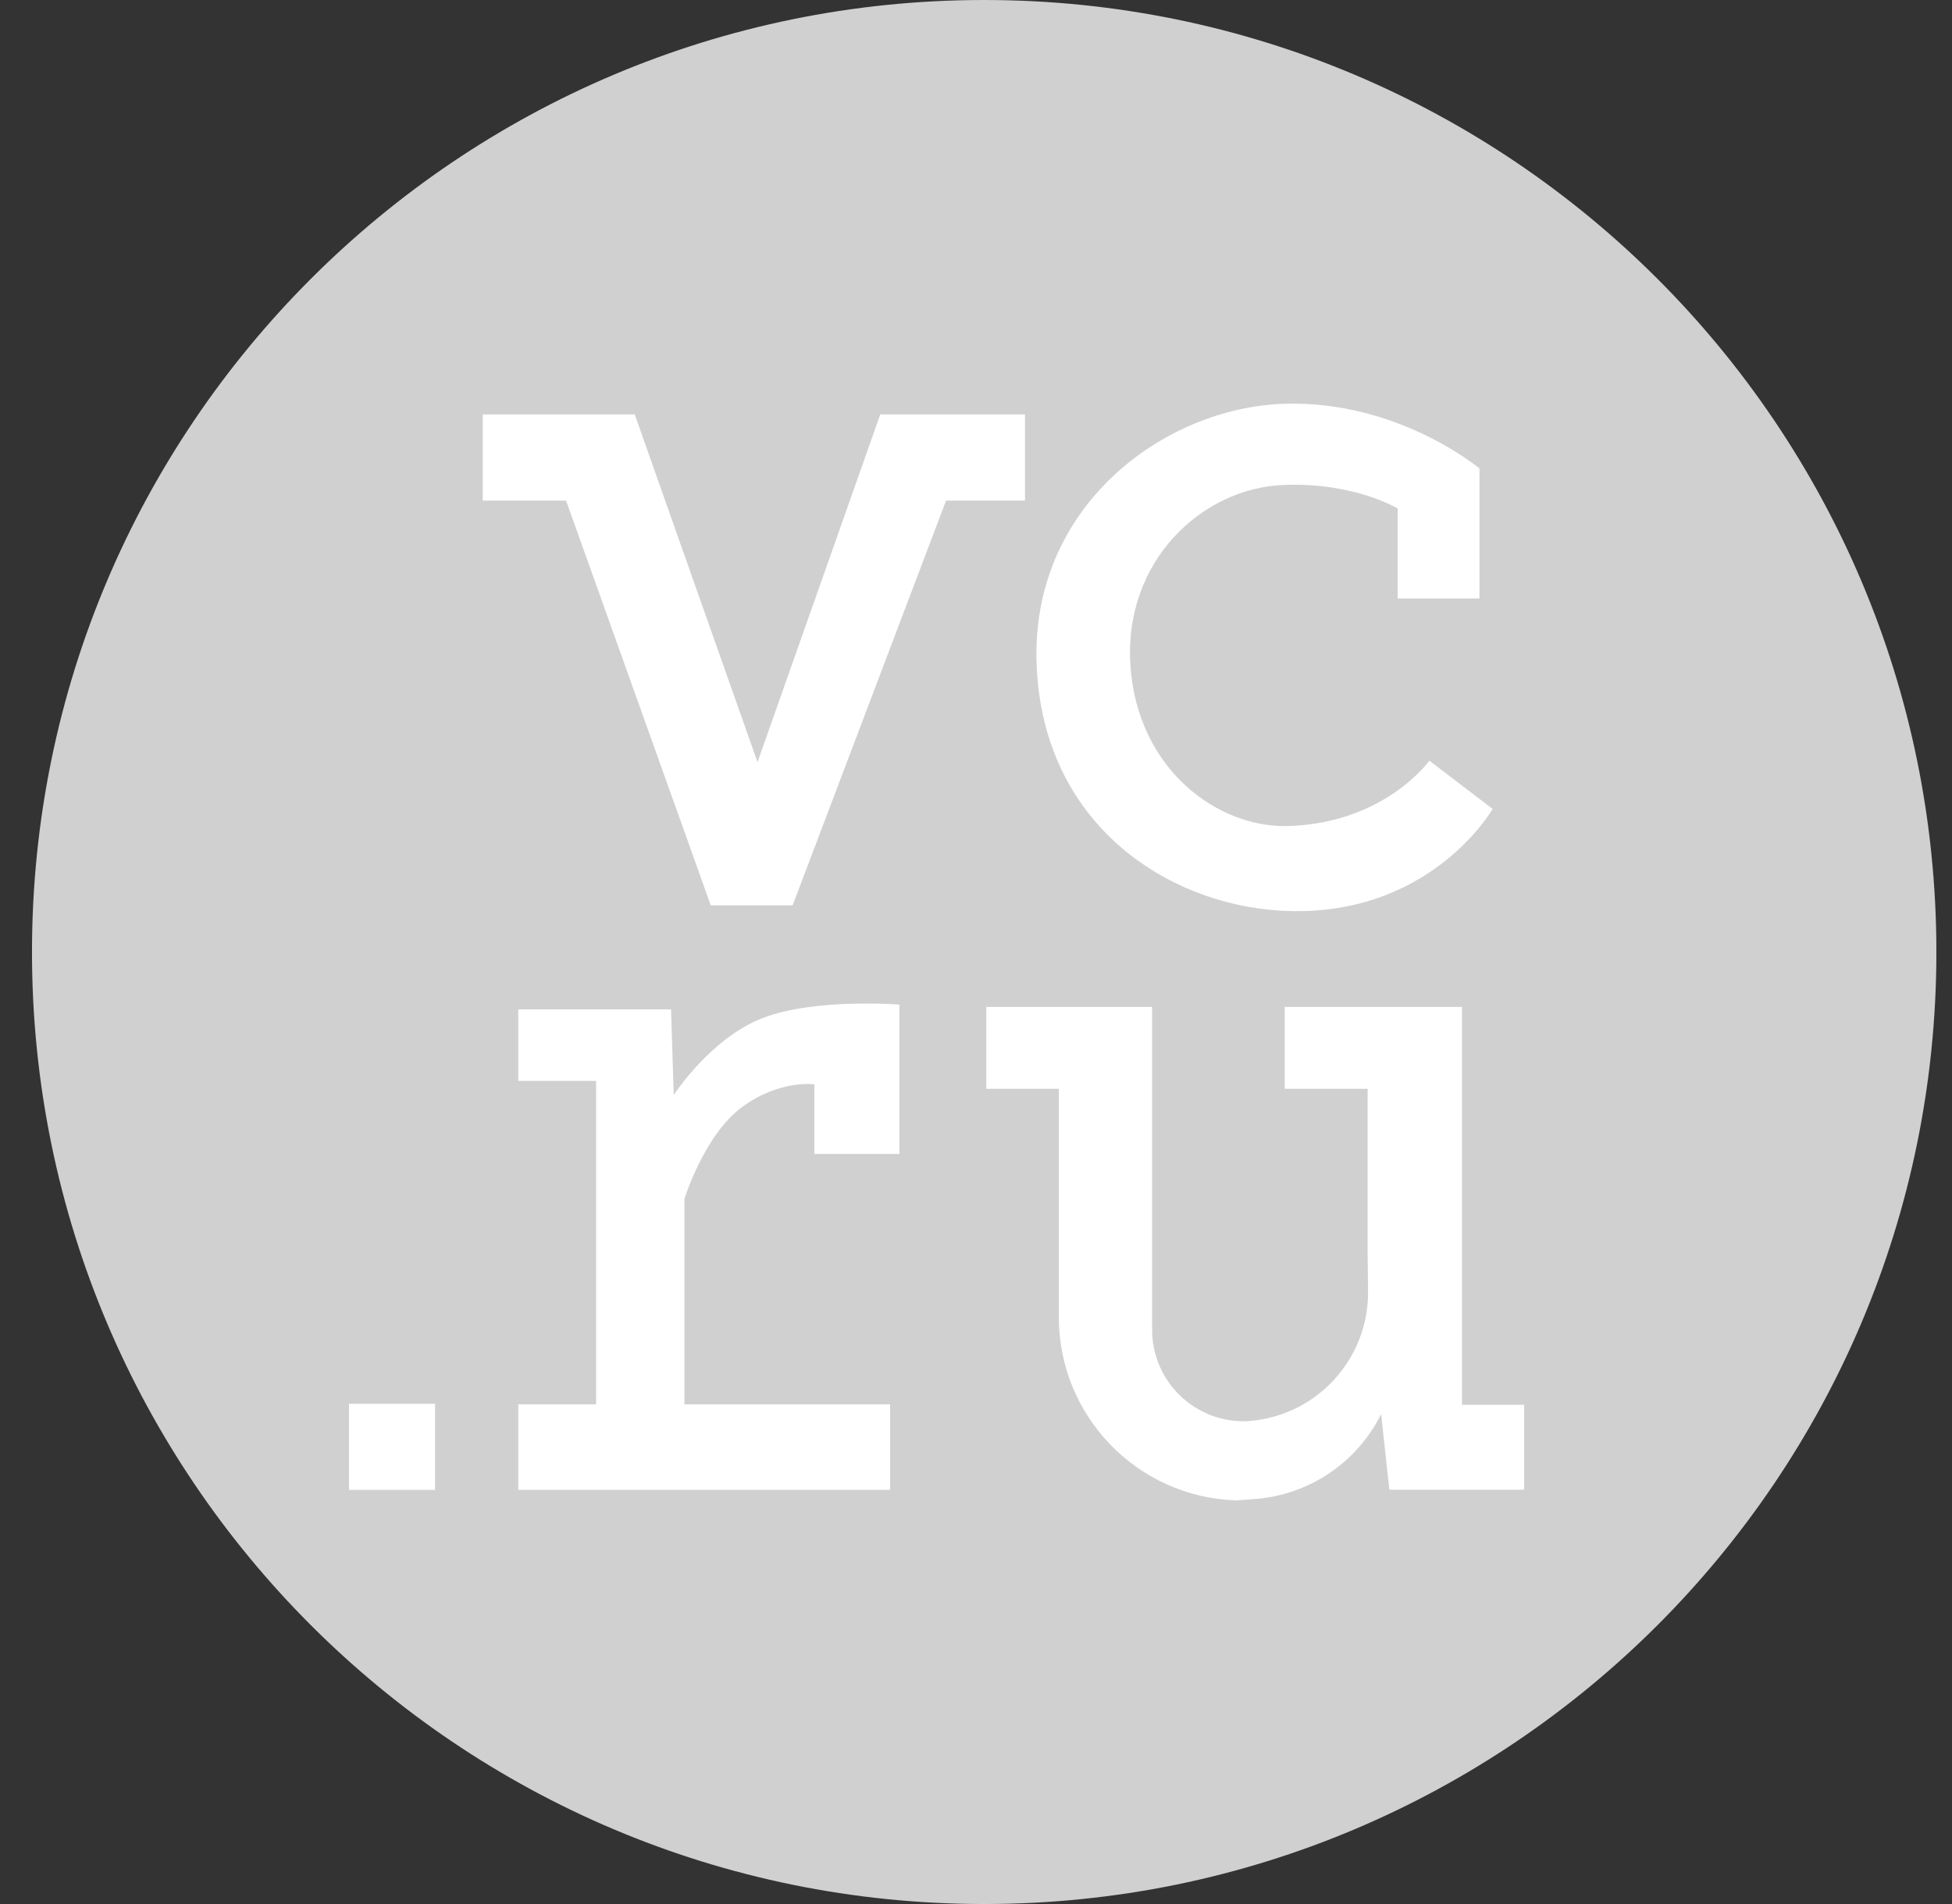 <svg width="41" height="40" viewBox="0 0 41 40" fill="none" xmlns="http://www.w3.org/2000/svg">
<rect x="0" y="0" width="41" height="40" fill="#333333" stroke="none"/>
<g clip-path="url(#clip0_1380_487)">
<path d="M20.672 40C31.717 40 40.672 31.046 40.672 20C40.672 8.954 31.717 0 20.672 0C9.626 0 0.672 8.954 0.672 20C0.672 31.046 9.626 40 20.672 40Z" fill="#D0D0D1"/>
<path d="M20.716 22.874V21.154H24.199V27.935C24.199 29.021 25.097 29.891 26.182 29.857C27.627 29.774 28.751 28.569 28.735 27.122L28.726 26.378V22.874H26.985V21.154H30.707V29.512H32.013V31.297H29.183L29.009 29.708C28.501 30.73 27.493 31.407 26.355 31.492L25.971 31.521C23.892 31.457 22.24 29.753 22.24 27.673V22.874H20.716Z" fill="white"/>
<path d="M10.14 10.517V8.706H13.332L15.911 16.011L18.489 8.706H21.529V10.517H19.871L16.648 19.02H14.929L11.89 10.517H10.14Z" fill="white"/>
<path d="M31.075 12.573H29.356V10.683C29.356 10.683 28.455 10.13 26.961 10.188C25.249 10.253 23.594 11.787 23.744 13.985C23.893 16.184 25.598 17.394 27.047 17.354C29.091 17.297 30.022 15.98 30.022 15.98L31.351 16.994C31.351 16.994 30.022 19.325 26.873 19.13C24.53 18.985 21.918 17.335 21.774 13.985C21.63 10.635 24.451 8.568 26.961 8.483C29.356 8.401 31.075 9.841 31.075 9.841V12.573Z" fill="white"/>
<path d="M10.886 22.707V21.205H14.095L14.151 23.004C14.151 23.004 14.925 21.808 16.022 21.386C17.119 20.964 18.892 21.105 18.892 21.105V24.242H17.105V22.779C17.105 22.779 16.376 22.677 15.586 23.257C14.795 23.837 14.376 25.184 14.376 25.184V29.503H18.695V31.299H10.886V29.503H12.52V22.707H10.886Z" fill="white"/>
<rect x="7.331" y="29.491" width="1.807" height="1.809" fill="white"/>
</g>
<defs>
<clipPath id="clip0_1380_487">
<rect width="40" height="40" fill="white" transform="translate(0.672)"/>
</clipPath>
</defs>
</svg>
